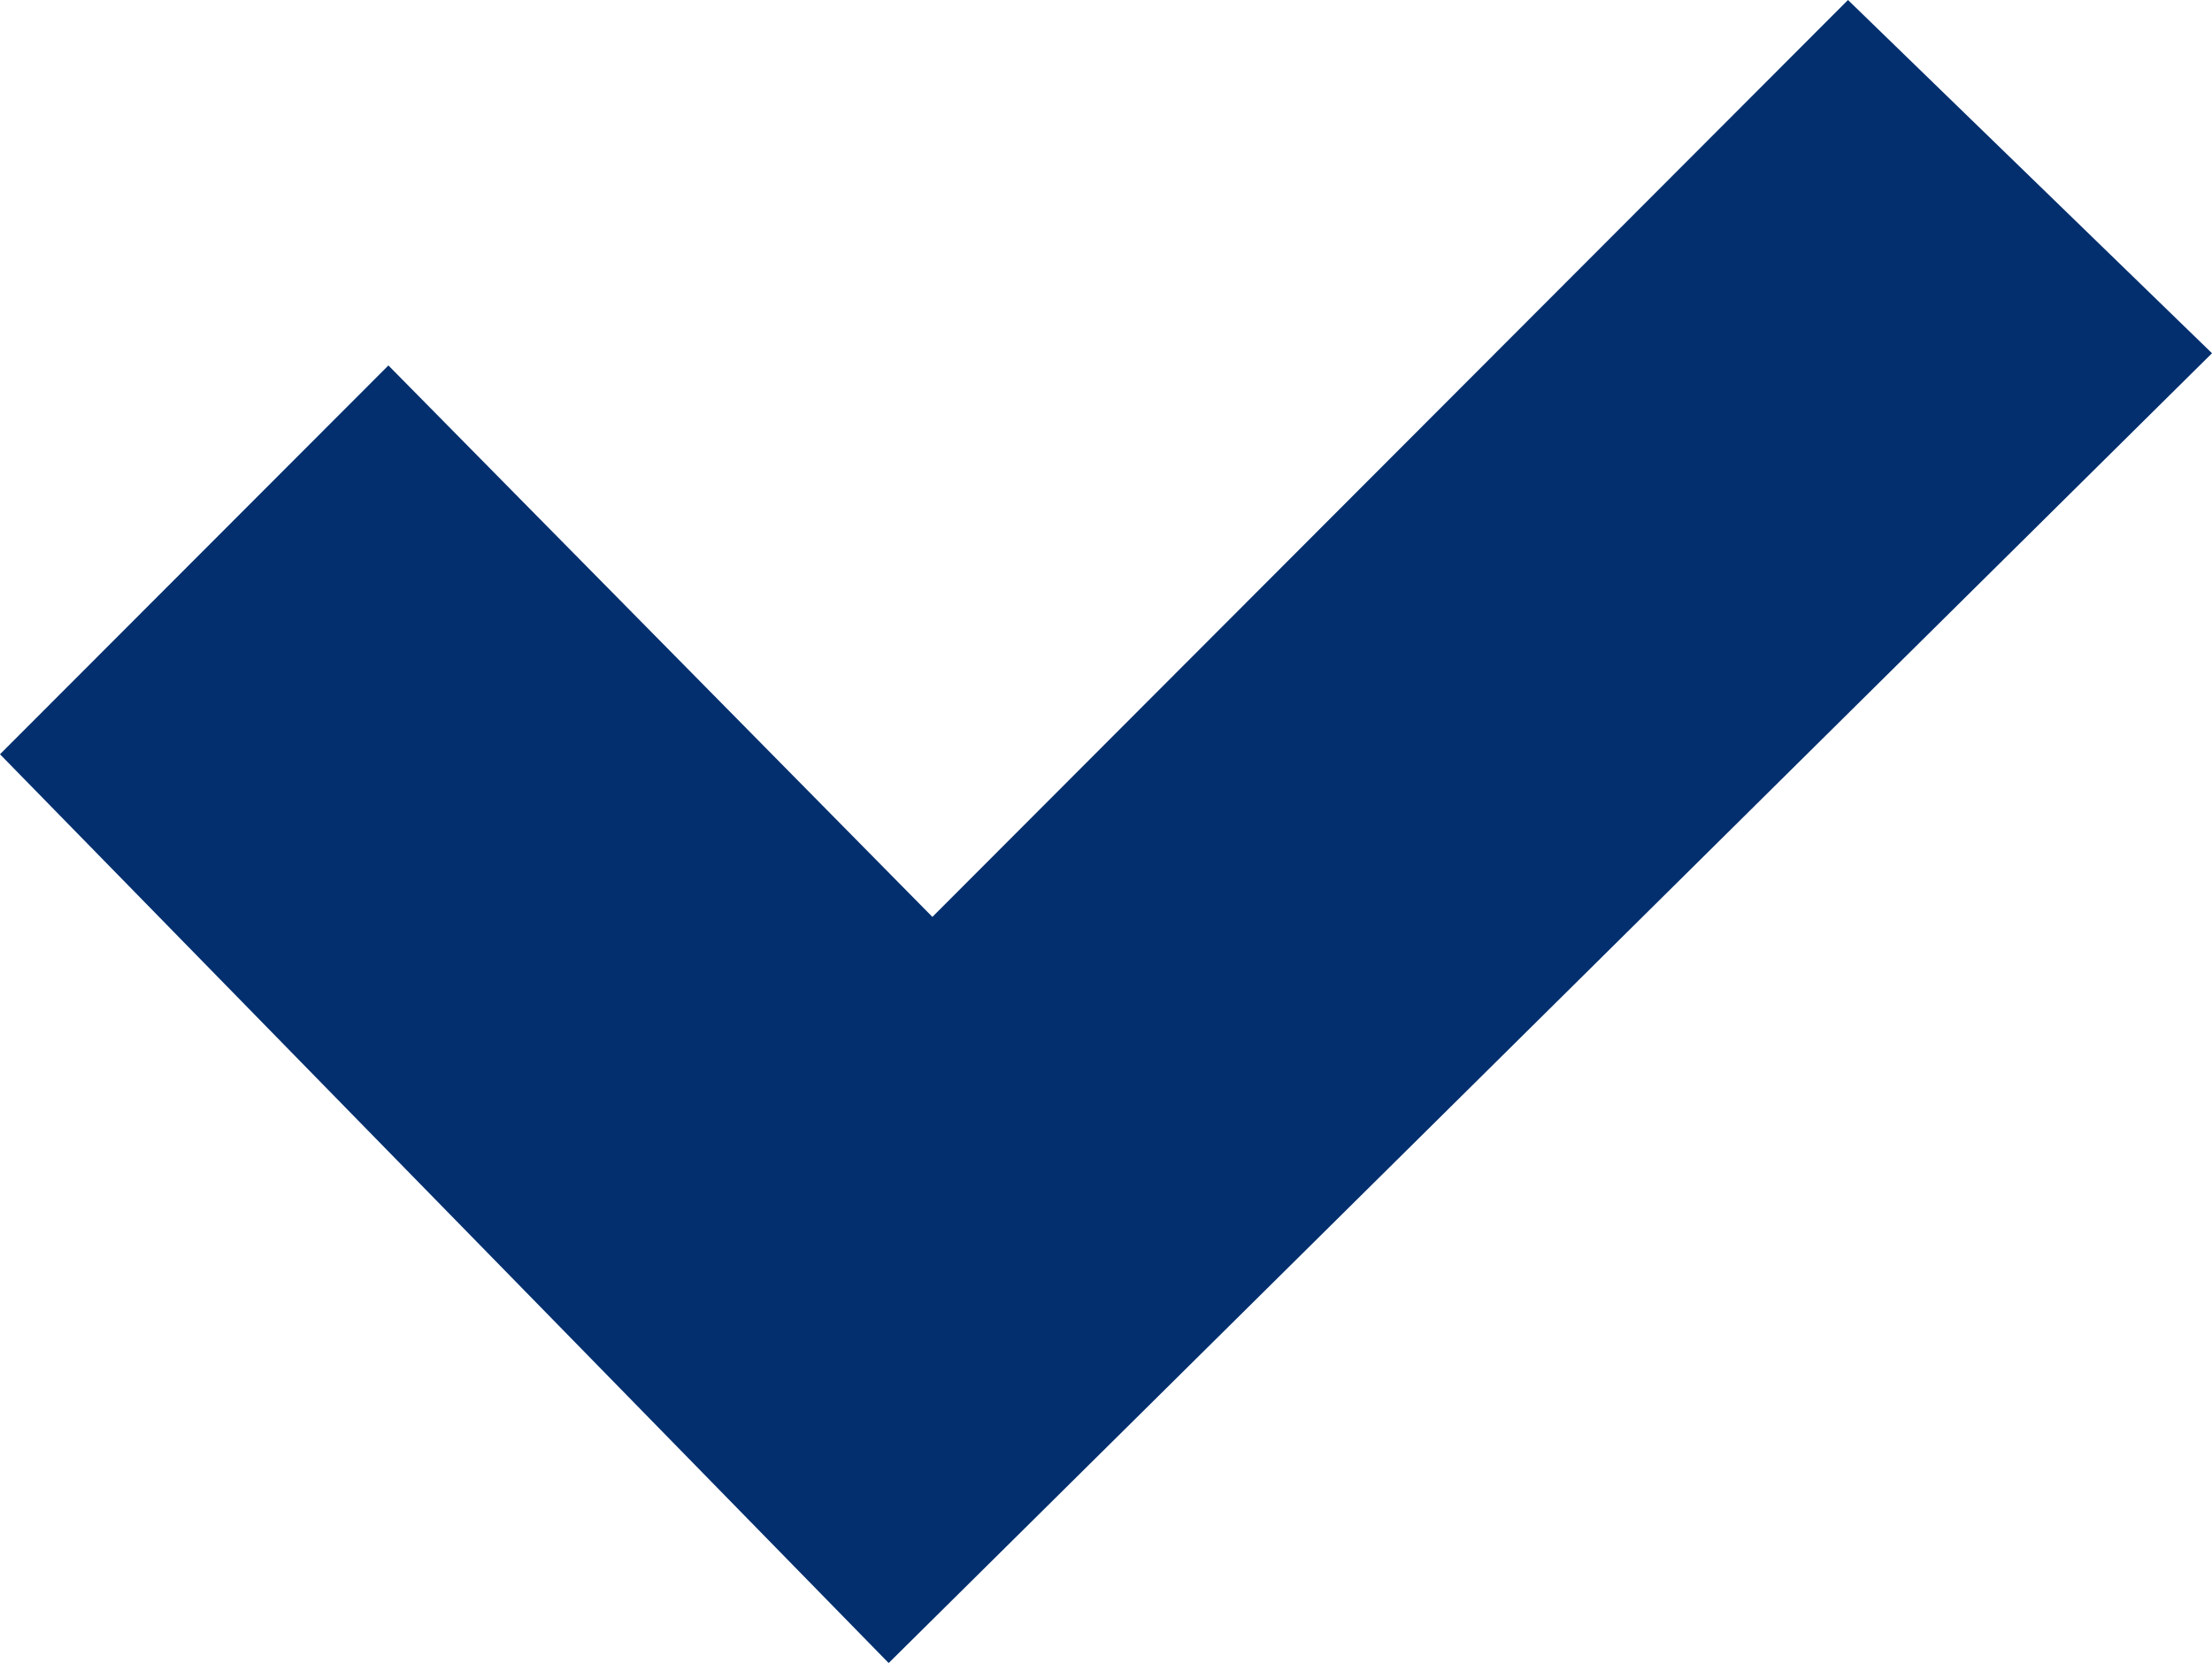 <?xml version="1.0" encoding="UTF-8"?>
<svg xmlns="http://www.w3.org/2000/svg" id="Layer_2" data-name="Layer 2" viewBox="0 0 43.51 32.72">
  <defs>
    <style>
      .cls-1 {
        fill: #032f6e;
        stroke-width: 0px;
      }
    </style>
  </defs>
  <g id="Layer_1-2" data-name="Layer 1">
    <polygon class="cls-1" points="36.35 0 18.34 18.04 7.64 7.19 0 14.84 17.48 32.72 43.51 6.95 36.35 0"></polygon>
  </g>
</svg>
